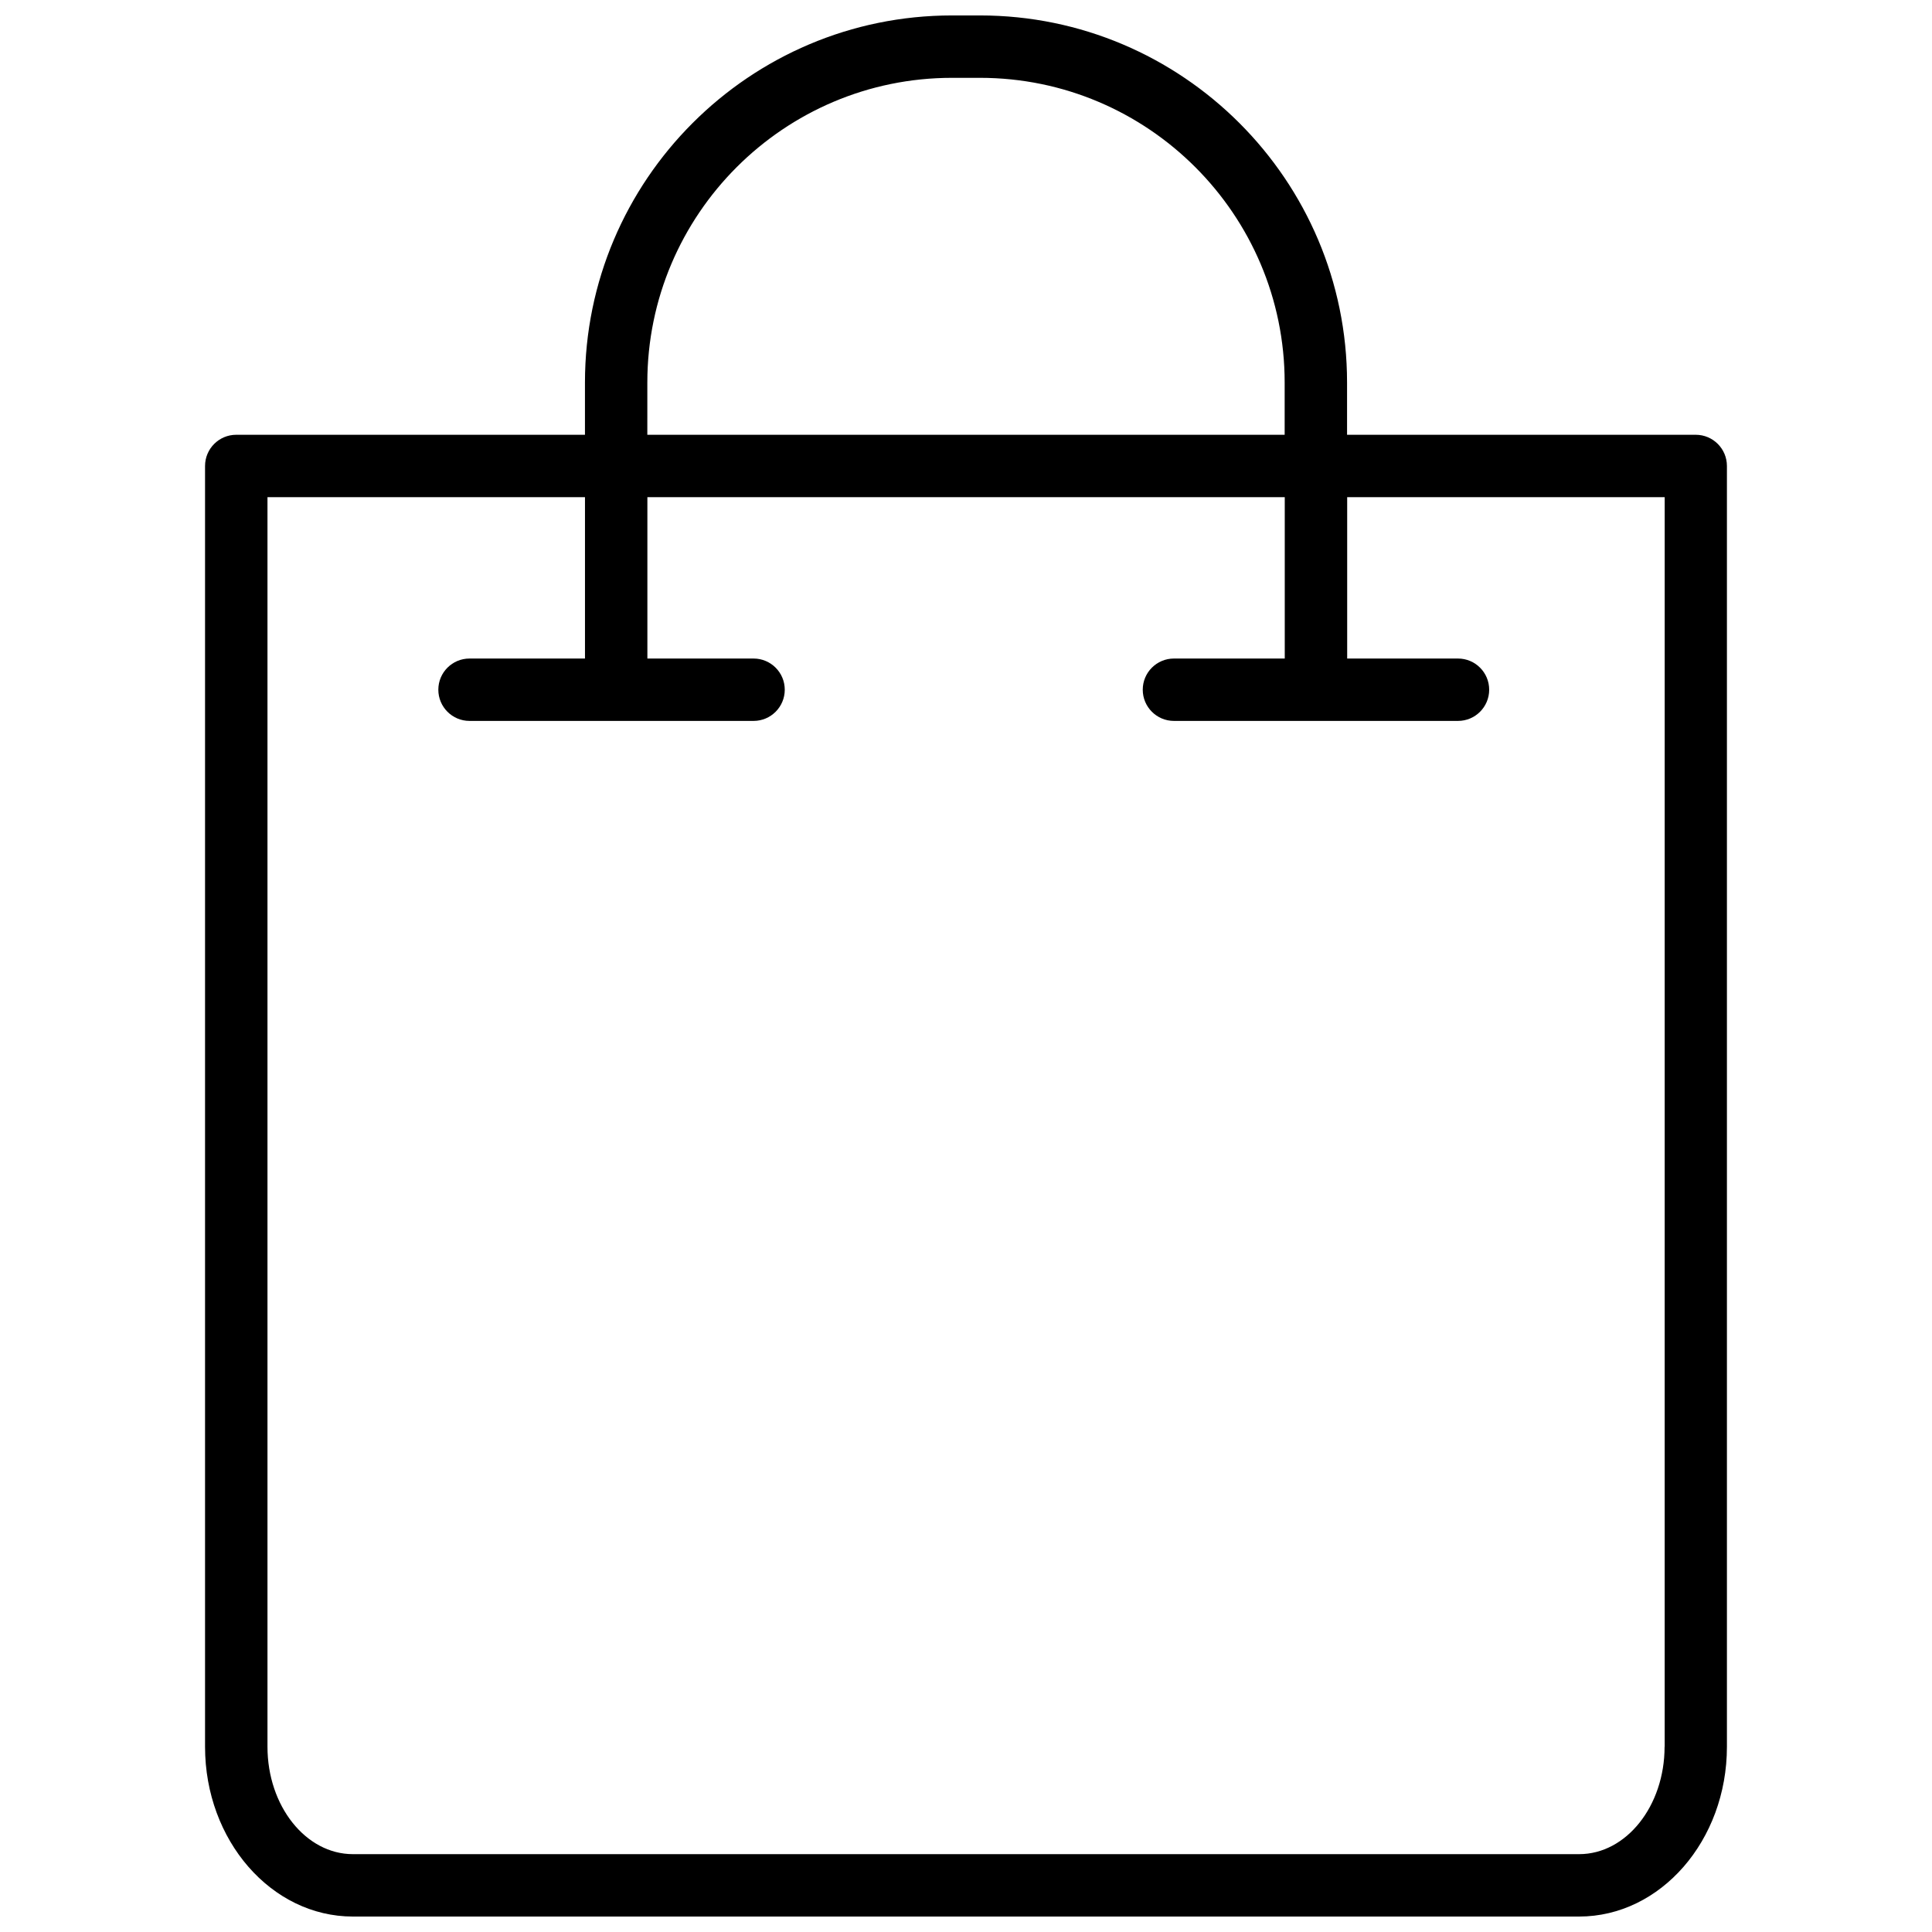 <?xml version="1.0" encoding="UTF-8"?>
<!-- The Best Svg Icon site in the world: iconSvg.co, Visit us! https://iconsvg.co -->
<svg width="800px" height="800px" version="1.1" viewBox="144 144 512 512" xmlns="http://www.w3.org/2000/svg">
 <defs>
  <clipPath id="a">
   <path d="m198 148.09h404v503.81h-404z"/>
  </clipPath>
 </defs>
 <g clip-path="url(#a)">
  <path d="m593.39 259.22h-92.406v-13.848c0-53.641-43.641-97.281-97.277-97.281h-7.414c-53.641 0-97.273 43.641-97.273 97.281v13.848h-92.414c-4.562 0-8.266 3.703-8.266 8.266v339.43c0 24.805 17.57 44.988 39.164 44.988h324.98c21.598 0 39.168-20.184 39.168-44.988v-339.43c0-4.562-3.695-8.266-8.266-8.266zm-277.84-13.848c0-44.52 36.219-80.746 80.738-80.746h7.414c44.52 0 80.746 36.219 80.746 80.746v13.848h-168.9zm269.58 361.54c0 15.688-10.152 28.457-22.637 28.457h-324.98c-12.48 0-22.629-12.762-22.629-28.457v-331.16h84.141v42.766h-30.598c-4.562 0-8.266 3.695-8.266 8.266 0 4.562 3.703 8.266 8.266 8.266h75.277c4.562 0 8.266-3.703 8.266-8.266 0-4.57-3.703-8.266-8.266-8.266h-28.141v-42.766h168.91v42.766h-29.367c-4.562 0-8.266 3.695-8.266 8.266 0 4.562 3.703 8.266 8.266 8.266h75.277c4.562 0 8.266-3.703 8.266-8.266 0-4.57-3.703-8.266-8.266-8.266h-29.367v-42.766h84.145l-0.004 331.16z"/>
 </g>
</svg>